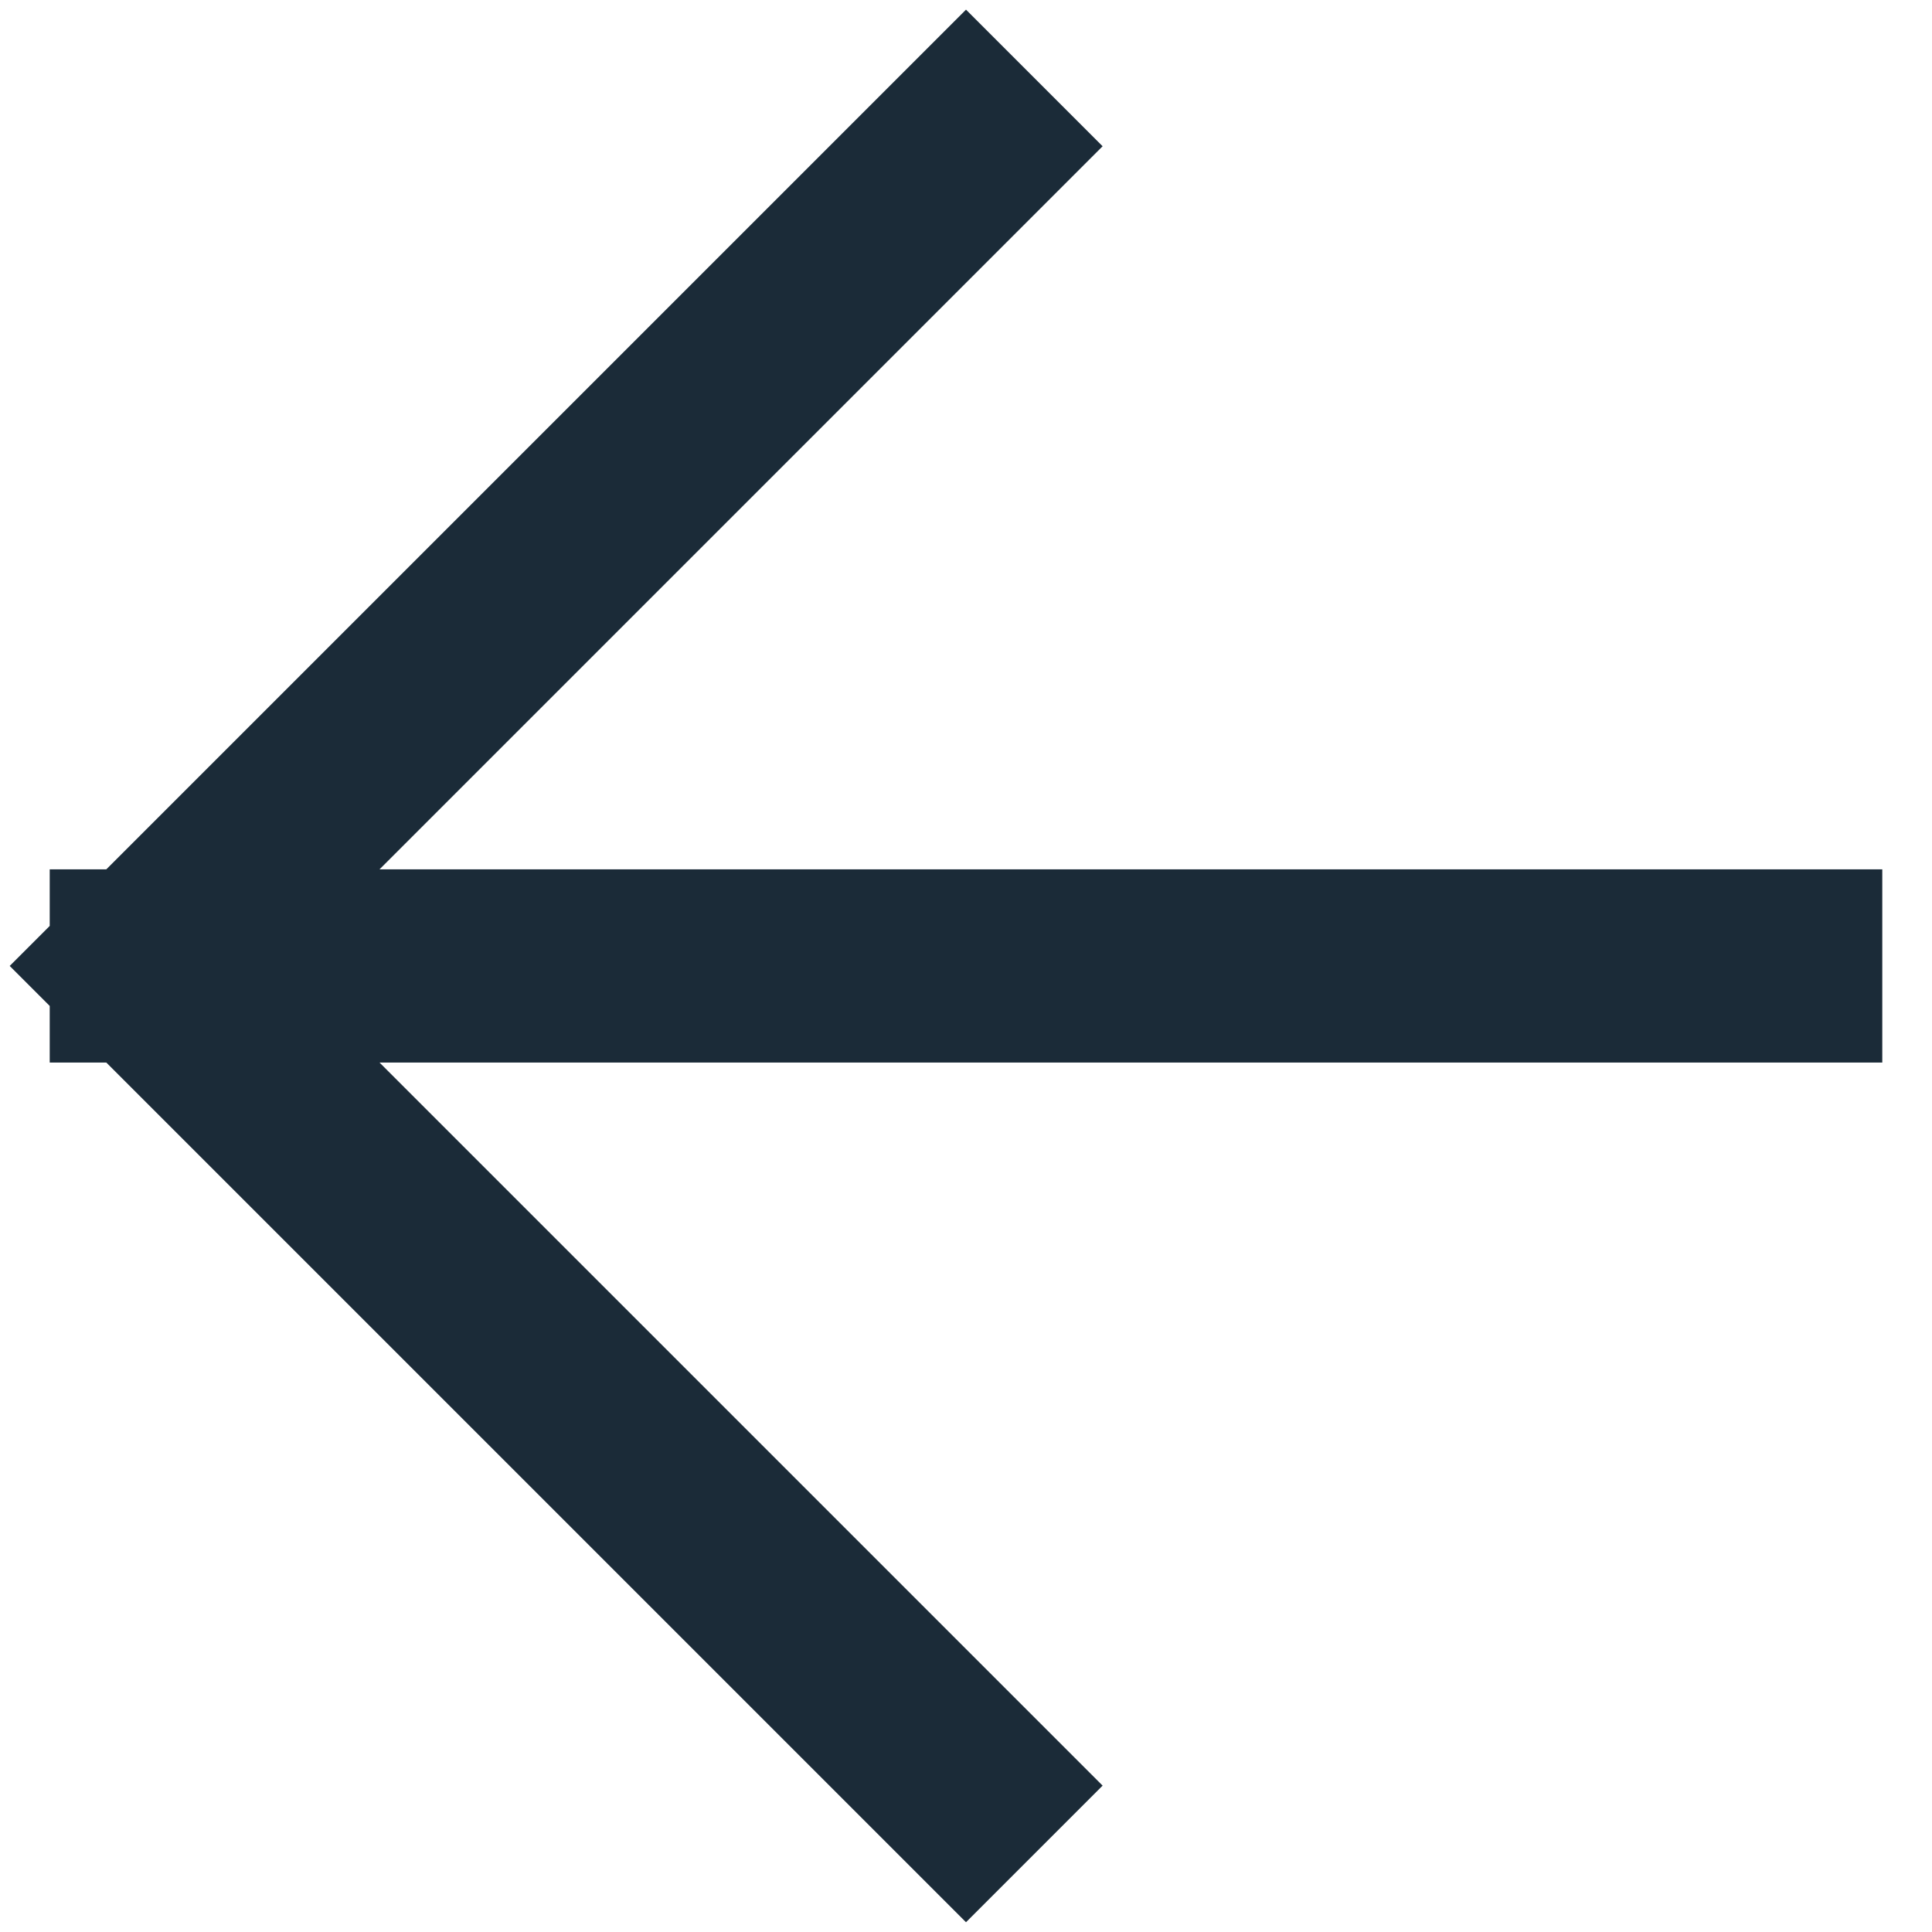 <svg width="30" height="30" viewBox="0 0 30 30" fill="none" xmlns="http://www.w3.org/2000/svg">
<path d="M15 2.271L2.272 14.999M2.272 14.999L15 27.727M2.272 14.999H27.728" stroke="#1B2B38" stroke-width="3" stroke-linecap="square"/>
</svg>
